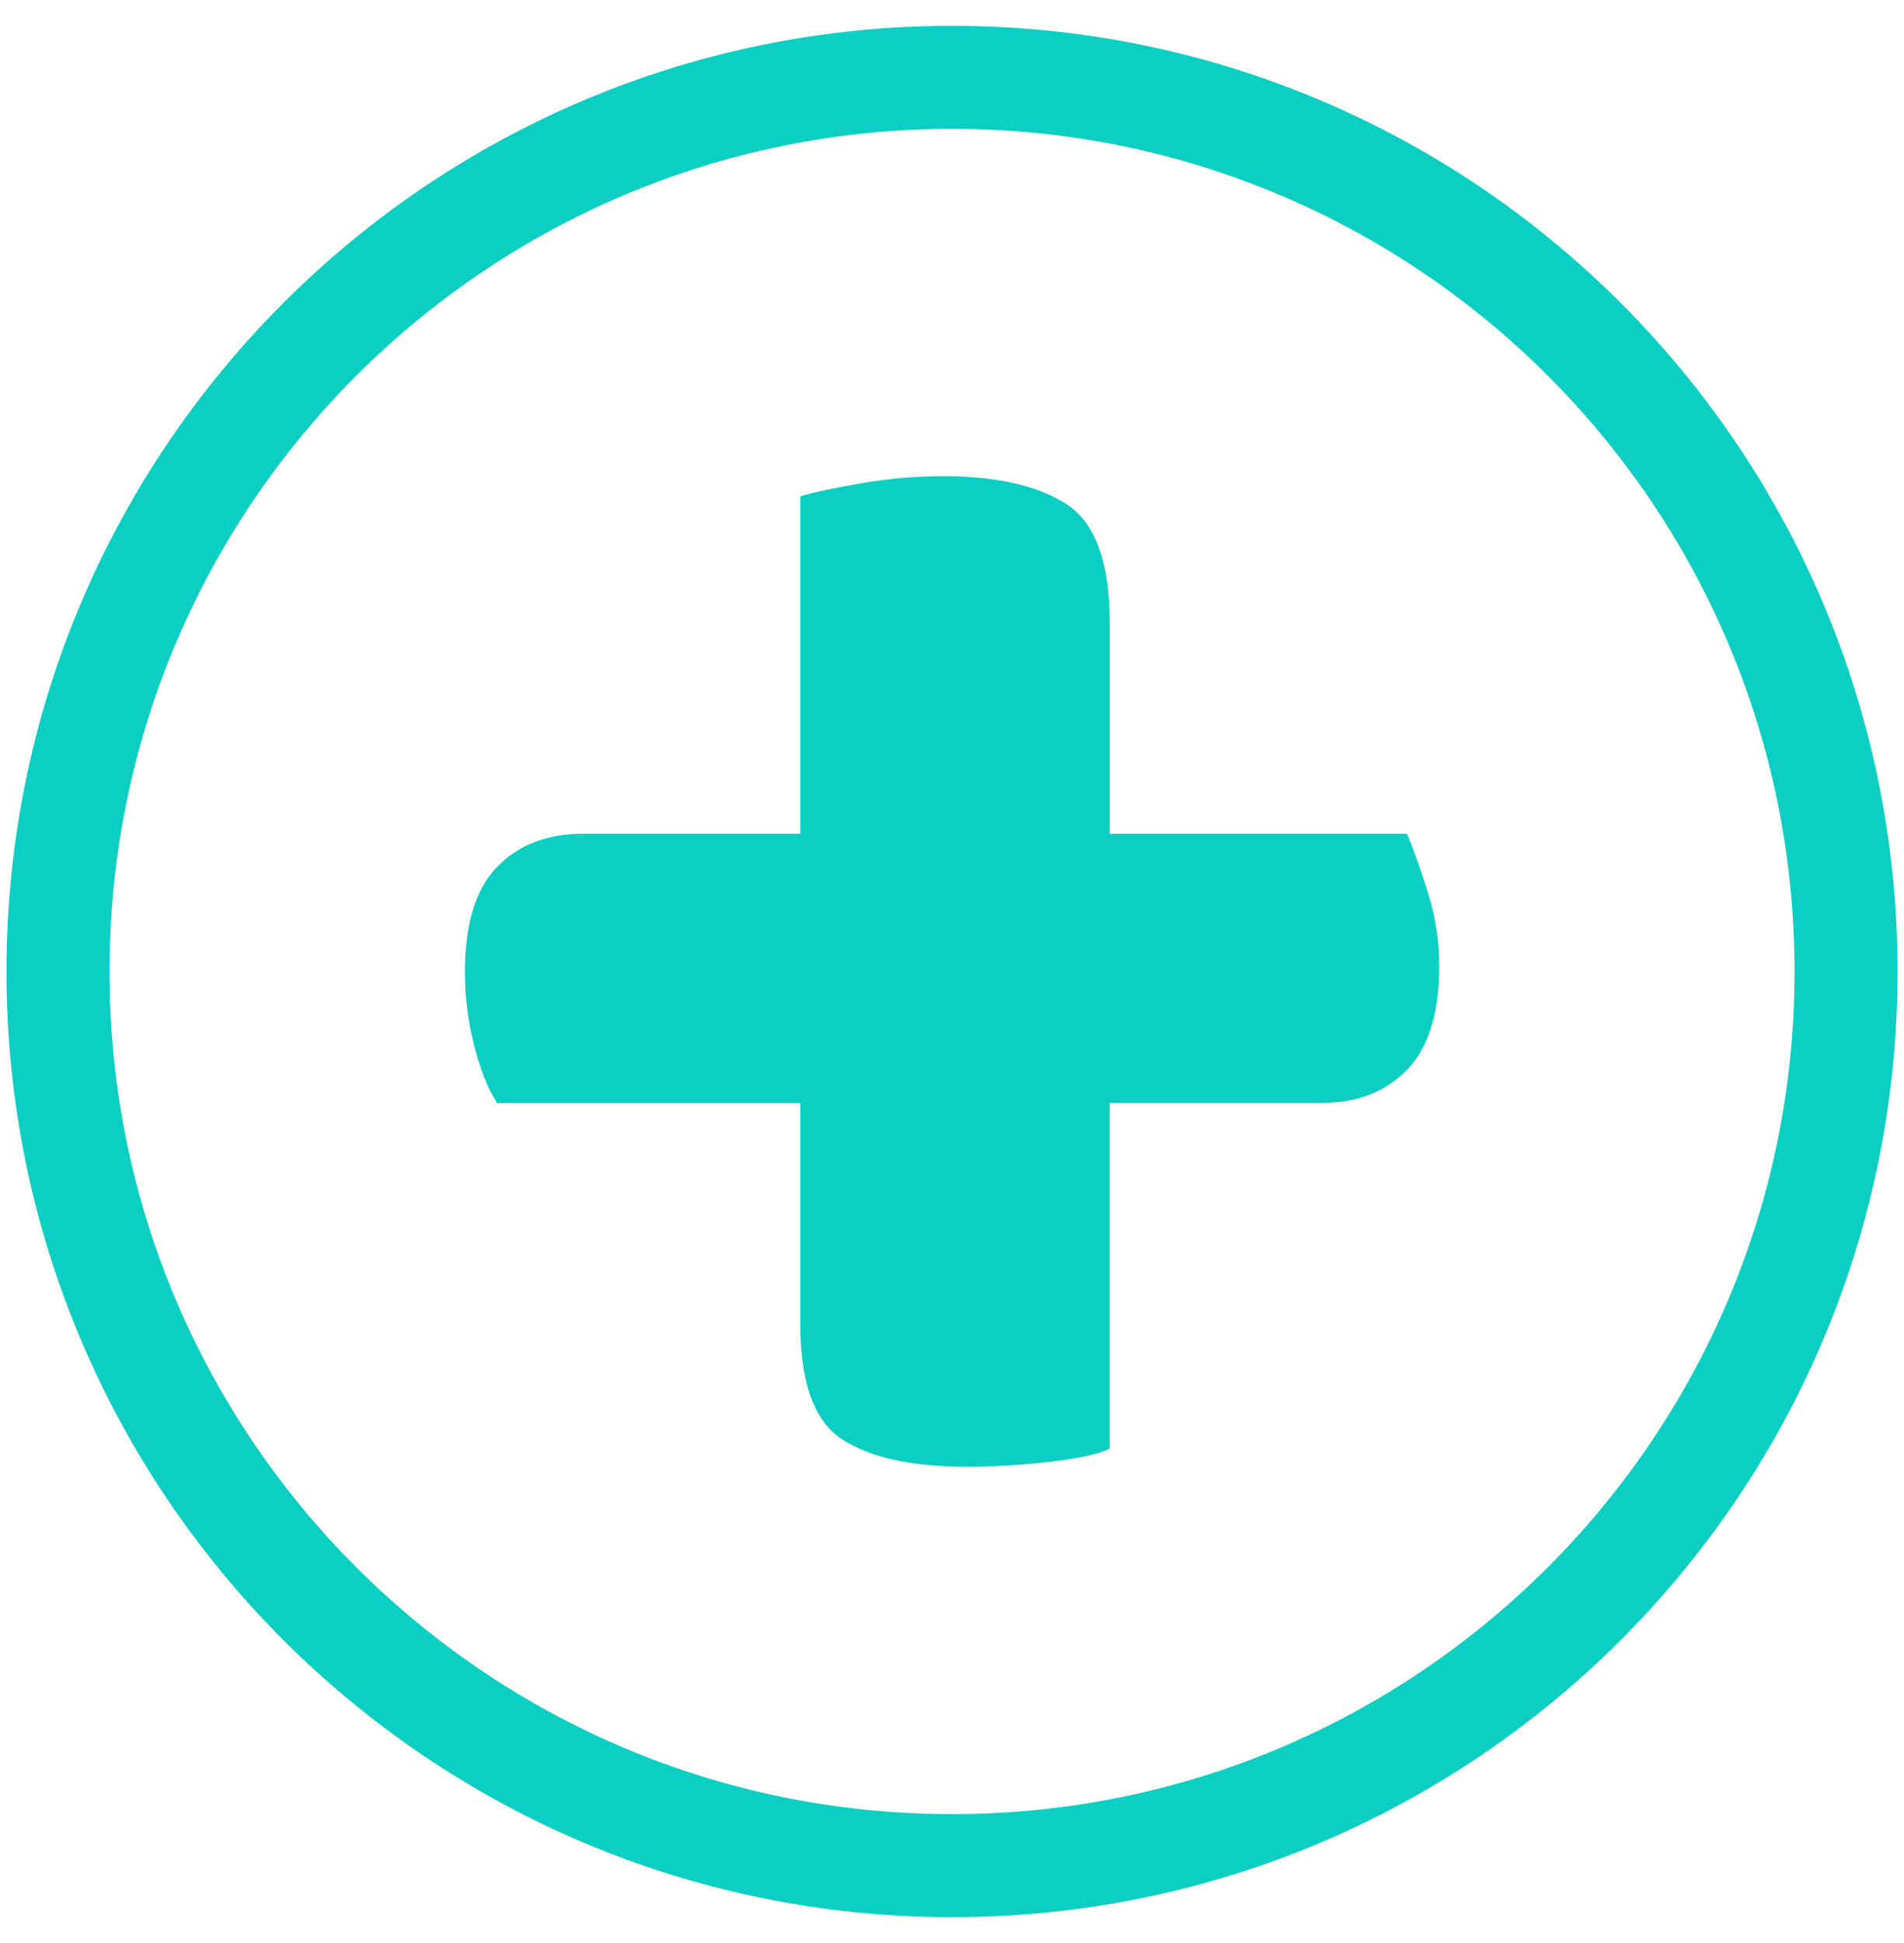 <?xml version="1.0" encoding="utf-8"?>
<!-- Generator: Adobe Illustrator 16.0.0, SVG Export Plug-In . SVG Version: 6.00 Build 0)  -->
<!DOCTYPE svg PUBLIC "-//W3C//DTD SVG 1.1//EN" "http://www.w3.org/Graphics/SVG/1.1/DTD/svg11.dtd">
<svg version="1.1" id="Layer_1" xmlns="http://www.w3.org/2000/svg" xmlns:xlink="http://www.w3.org/1999/xlink" x="0px" y="0px"
	 width="51.029px" height="52.07px" viewBox="0 0 51.029 52.07" enable-background="new 0 0 51.029 52.07" xml:space="preserve">
<g>
	<g>
		<path fill="#0CCFC3" d="M29.74,38.821c-0.285,0.144-0.814,0.261-1.589,0.352c-0.77,0.09-1.518,0.134-2.232,0.134
			c-1.475,0-2.586-0.241-3.34-0.729c-0.754-0.482-1.131-1.514-1.131-3.096v-5.924h-8.127c-0.252-0.392-0.457-0.916-0.619-1.561
			c-0.162-0.646-0.243-1.292-0.243-1.938c0-1.293,0.287-2.233,0.862-2.824c0.573-0.597,1.343-0.892,2.314-0.892h5.813v-9.042
			c0.357-0.108,0.905-0.224,1.642-0.352c0.738-0.125,1.465-0.188,2.185-0.188c1.433,0,2.538,0.252,3.312,0.753
			c0.77,0.501,1.154,1.562,1.154,3.179v5.649h7.969c0.18,0.431,0.367,0.962,0.563,1.588c0.199,0.629,0.3,1.283,0.3,1.966
			c0,1.259-0.289,2.181-0.863,2.772c-0.574,0.591-1.326,0.887-2.262,0.887H29.74L29.74,38.821L29.74,38.821z"/>
	</g>
	<path fill="none" stroke="#0CCFC3" stroke-width="2.761" stroke-miterlimit="10" d="M49.476,26.037
		c0,13.231-10.727,23.96-23.959,23.96c-13.234,0-23.963-10.729-23.963-23.96c0-13.235,10.729-23.964,23.963-23.964
		C38.749,2.073,49.476,12.802,49.476,26.037z"/>
</g>
</svg>

